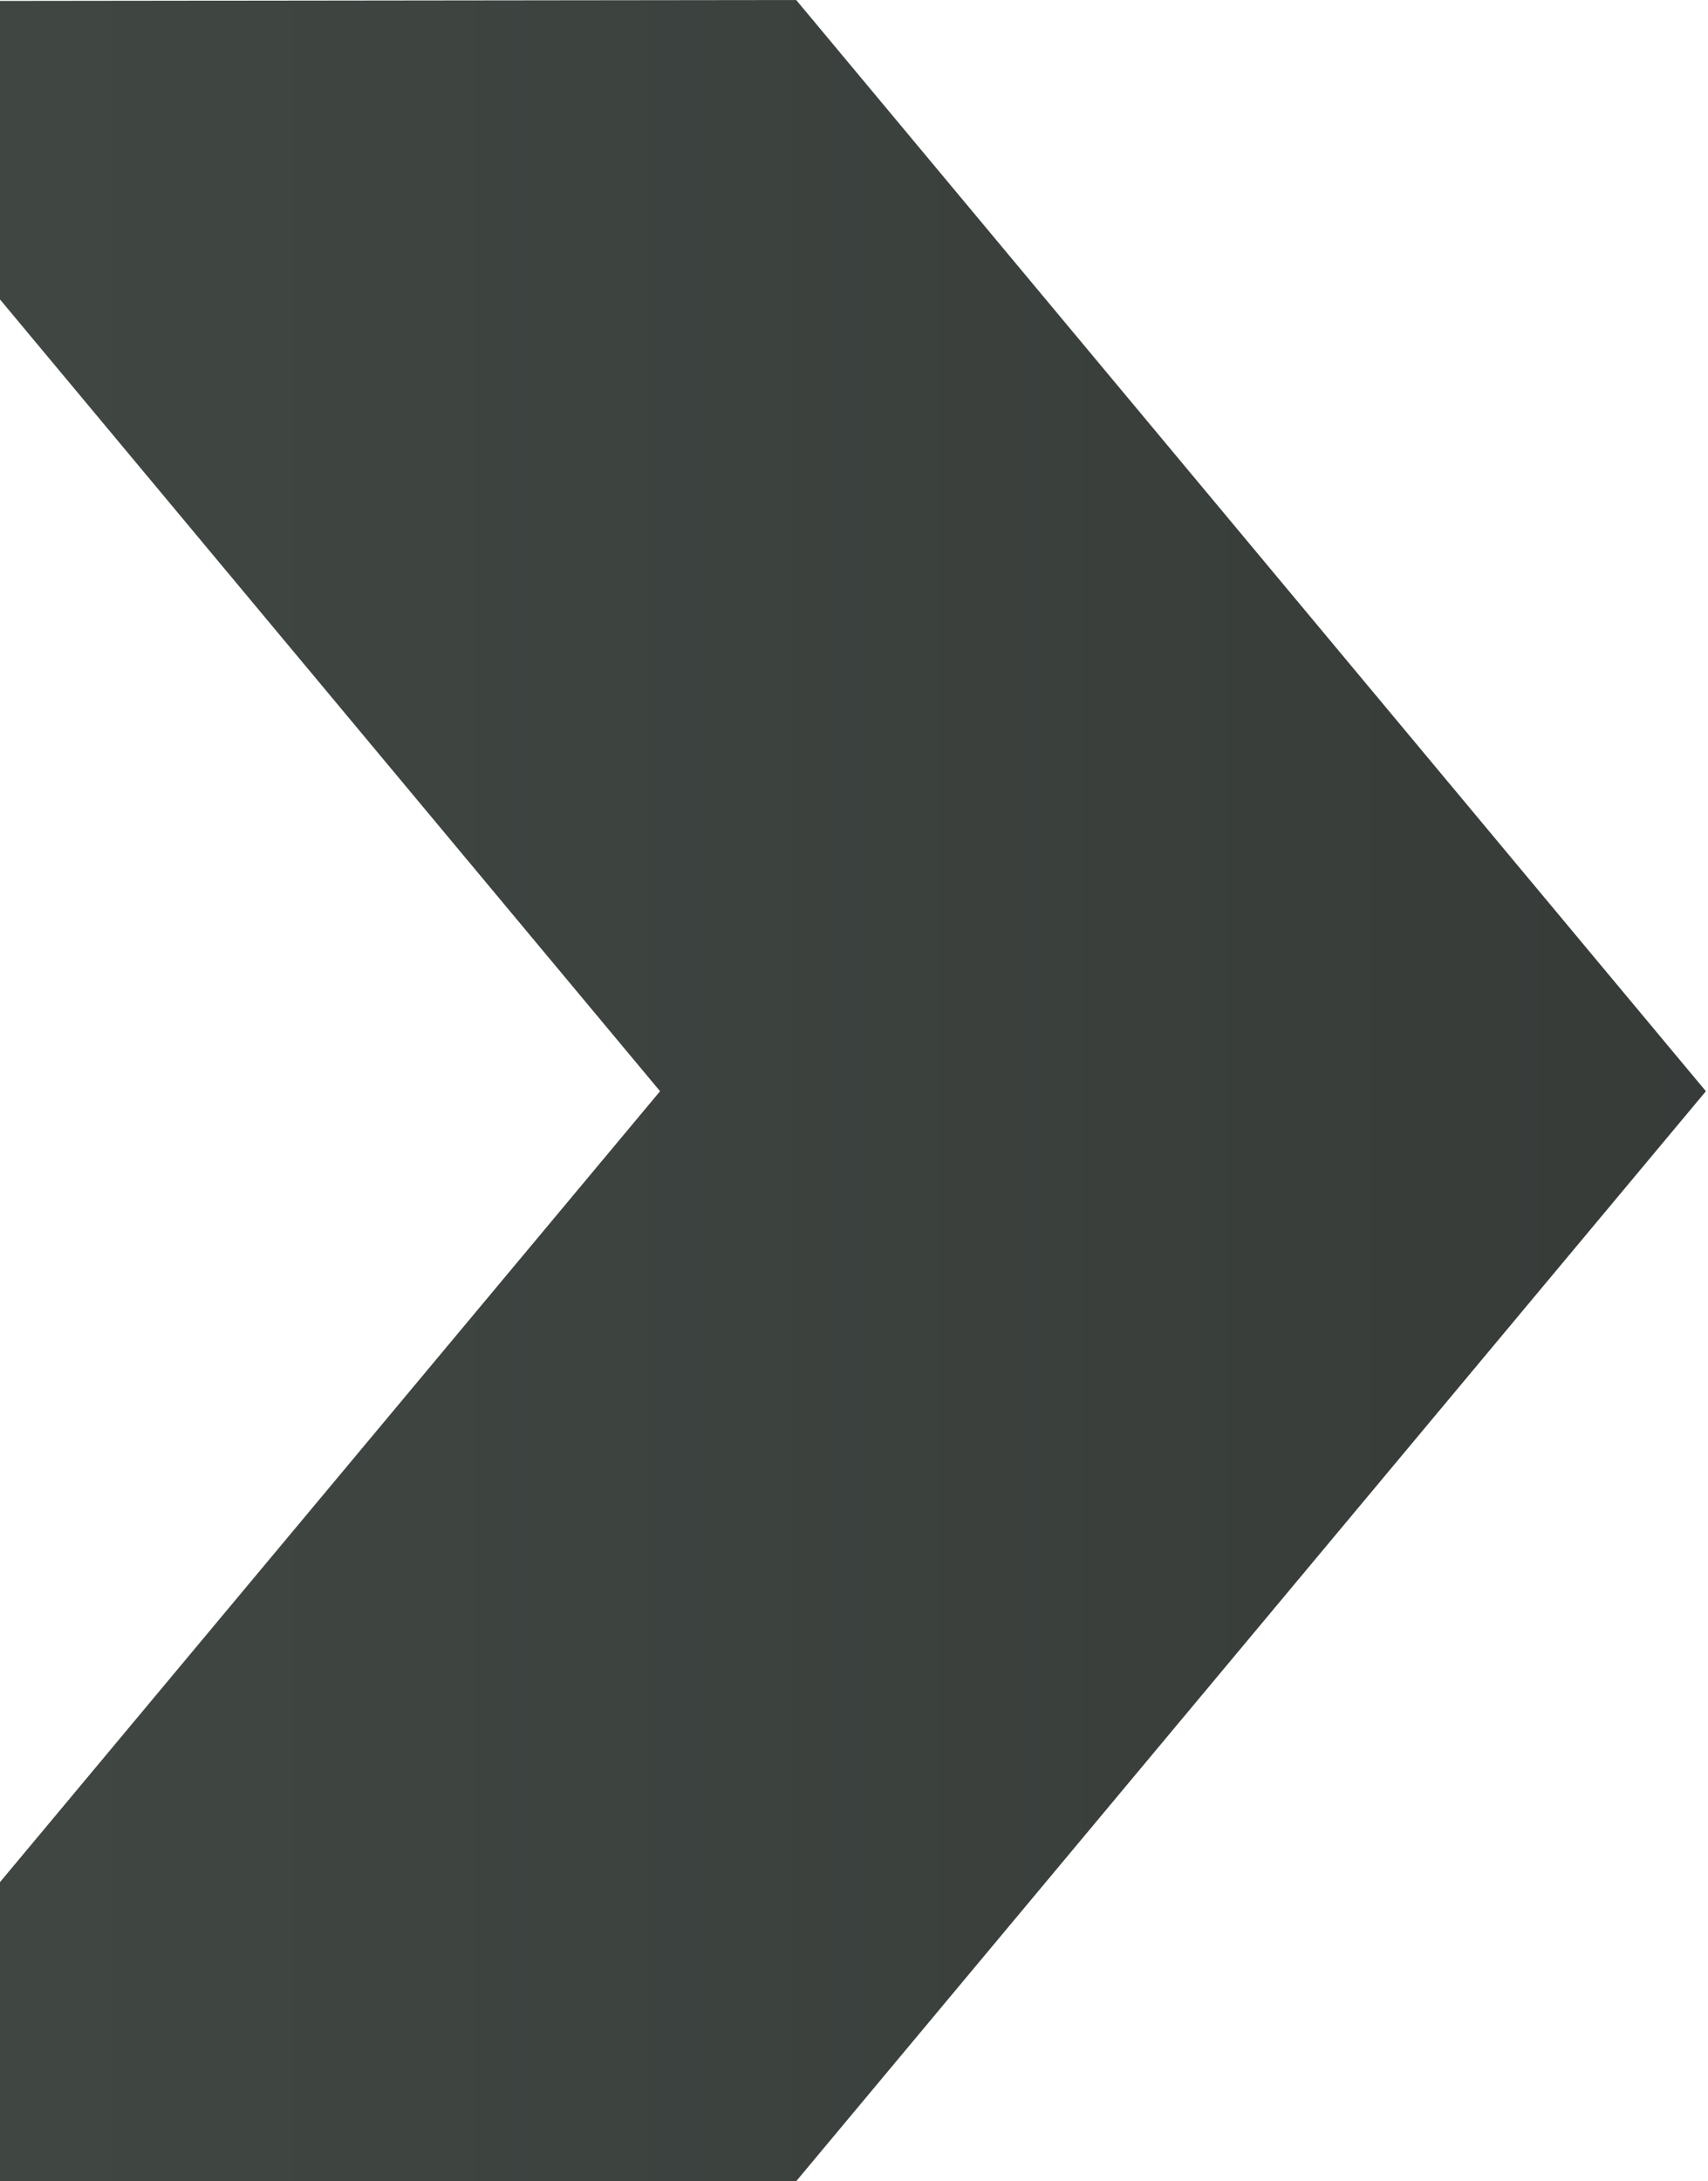 <svg width="650" height="830" viewBox="0 0 650 830" fill="none" xmlns="http://www.w3.org/2000/svg">
<path fill-rule="evenodd" clip-rule="evenodd" d="M-95 830L251.195 415.238L-94.614 0.463L303 0L649.195 415.238L303 830H-95Z" fill="url(#paint0_linear_1966_890)" fill-opacity="0.9"/>
<defs>
<linearGradient id="paint0_linear_1966_890" x1="-95" y1="547.045" x2="649.195" y2="547.045" gradientUnits="userSpaceOnUse">
<stop stop-color="#2D3530"/>
<stop offset="1" stop-color="#212623"/>
</linearGradient>
</defs>
</svg>
